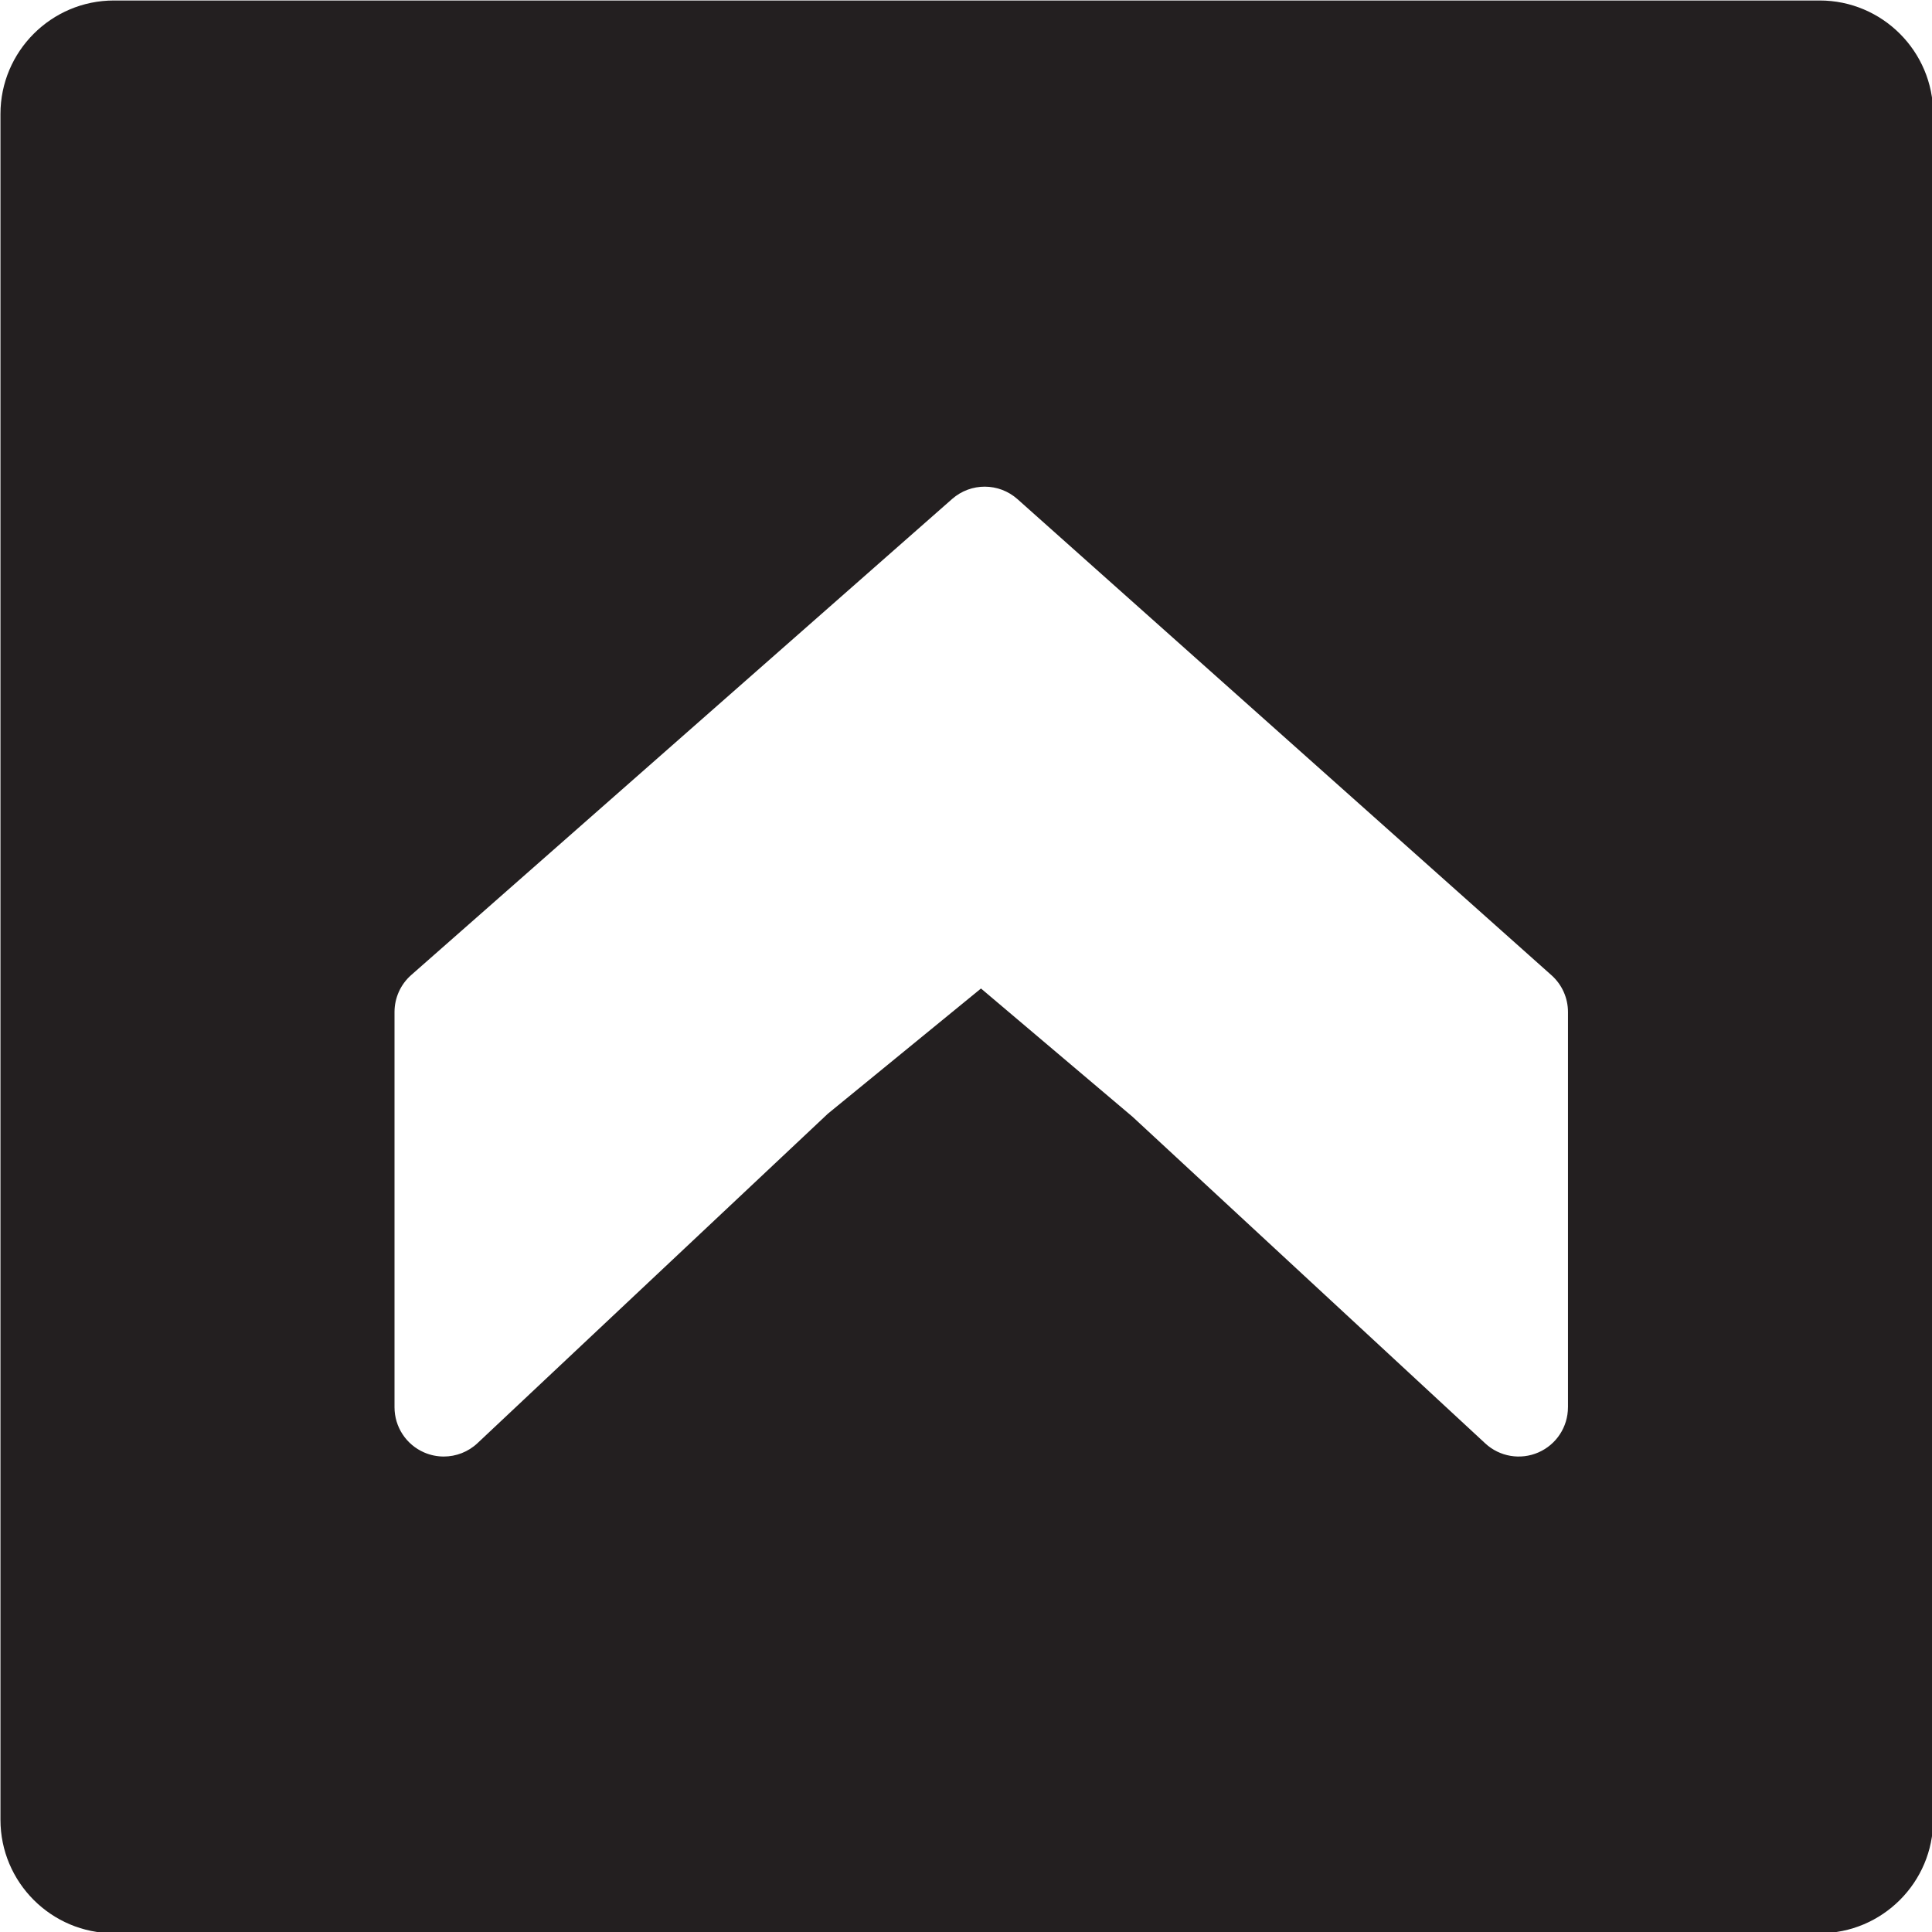 <?xml version="1.0" encoding="UTF-8"?><svg xmlns="http://www.w3.org/2000/svg" xmlns:xlink="http://www.w3.org/1999/xlink" enable-background="new 0 0 127.999 128" height="117.7" preserveAspectRatio="xMidYMid meet" version="1.0" viewBox="5.1 5.1 117.7 117.7" width="117.7" zoomAndPan="magnify">
 <g id="change1_1"><path d="m115.96 5.13h-103.92c-3.811 0-6.912 3.102-6.912 6.913v103.92c0 3.812 3.102 6.912 6.912 6.912h103.92c3.811 0 6.912-3.101 6.912-6.912v-103.92c0-3.812-3.101-6.913-6.912-6.913zm-15.338 85.704c0 1.192-0.705 2.271-1.799 2.749s-2.365 0.262-3.238-0.548l-21.49-19.901-9.232-7.813-9.328 7.627-21.346 20.072c-0.566 0.533-1.305 0.814-2.055 0.814-0.402 0-0.807-0.081-1.189-0.246-1.1-0.475-1.811-1.558-1.811-2.754v-24.082c0-0.862 0.371-1.683 1.018-2.252l32.955-29.004c1.139-1.001 2.846-0.996 3.979 0.013l32.533 29.004c0.639 0.569 1.004 1.384 1.004 2.239v24.082z" fill="#231f20"/></g>
</svg>